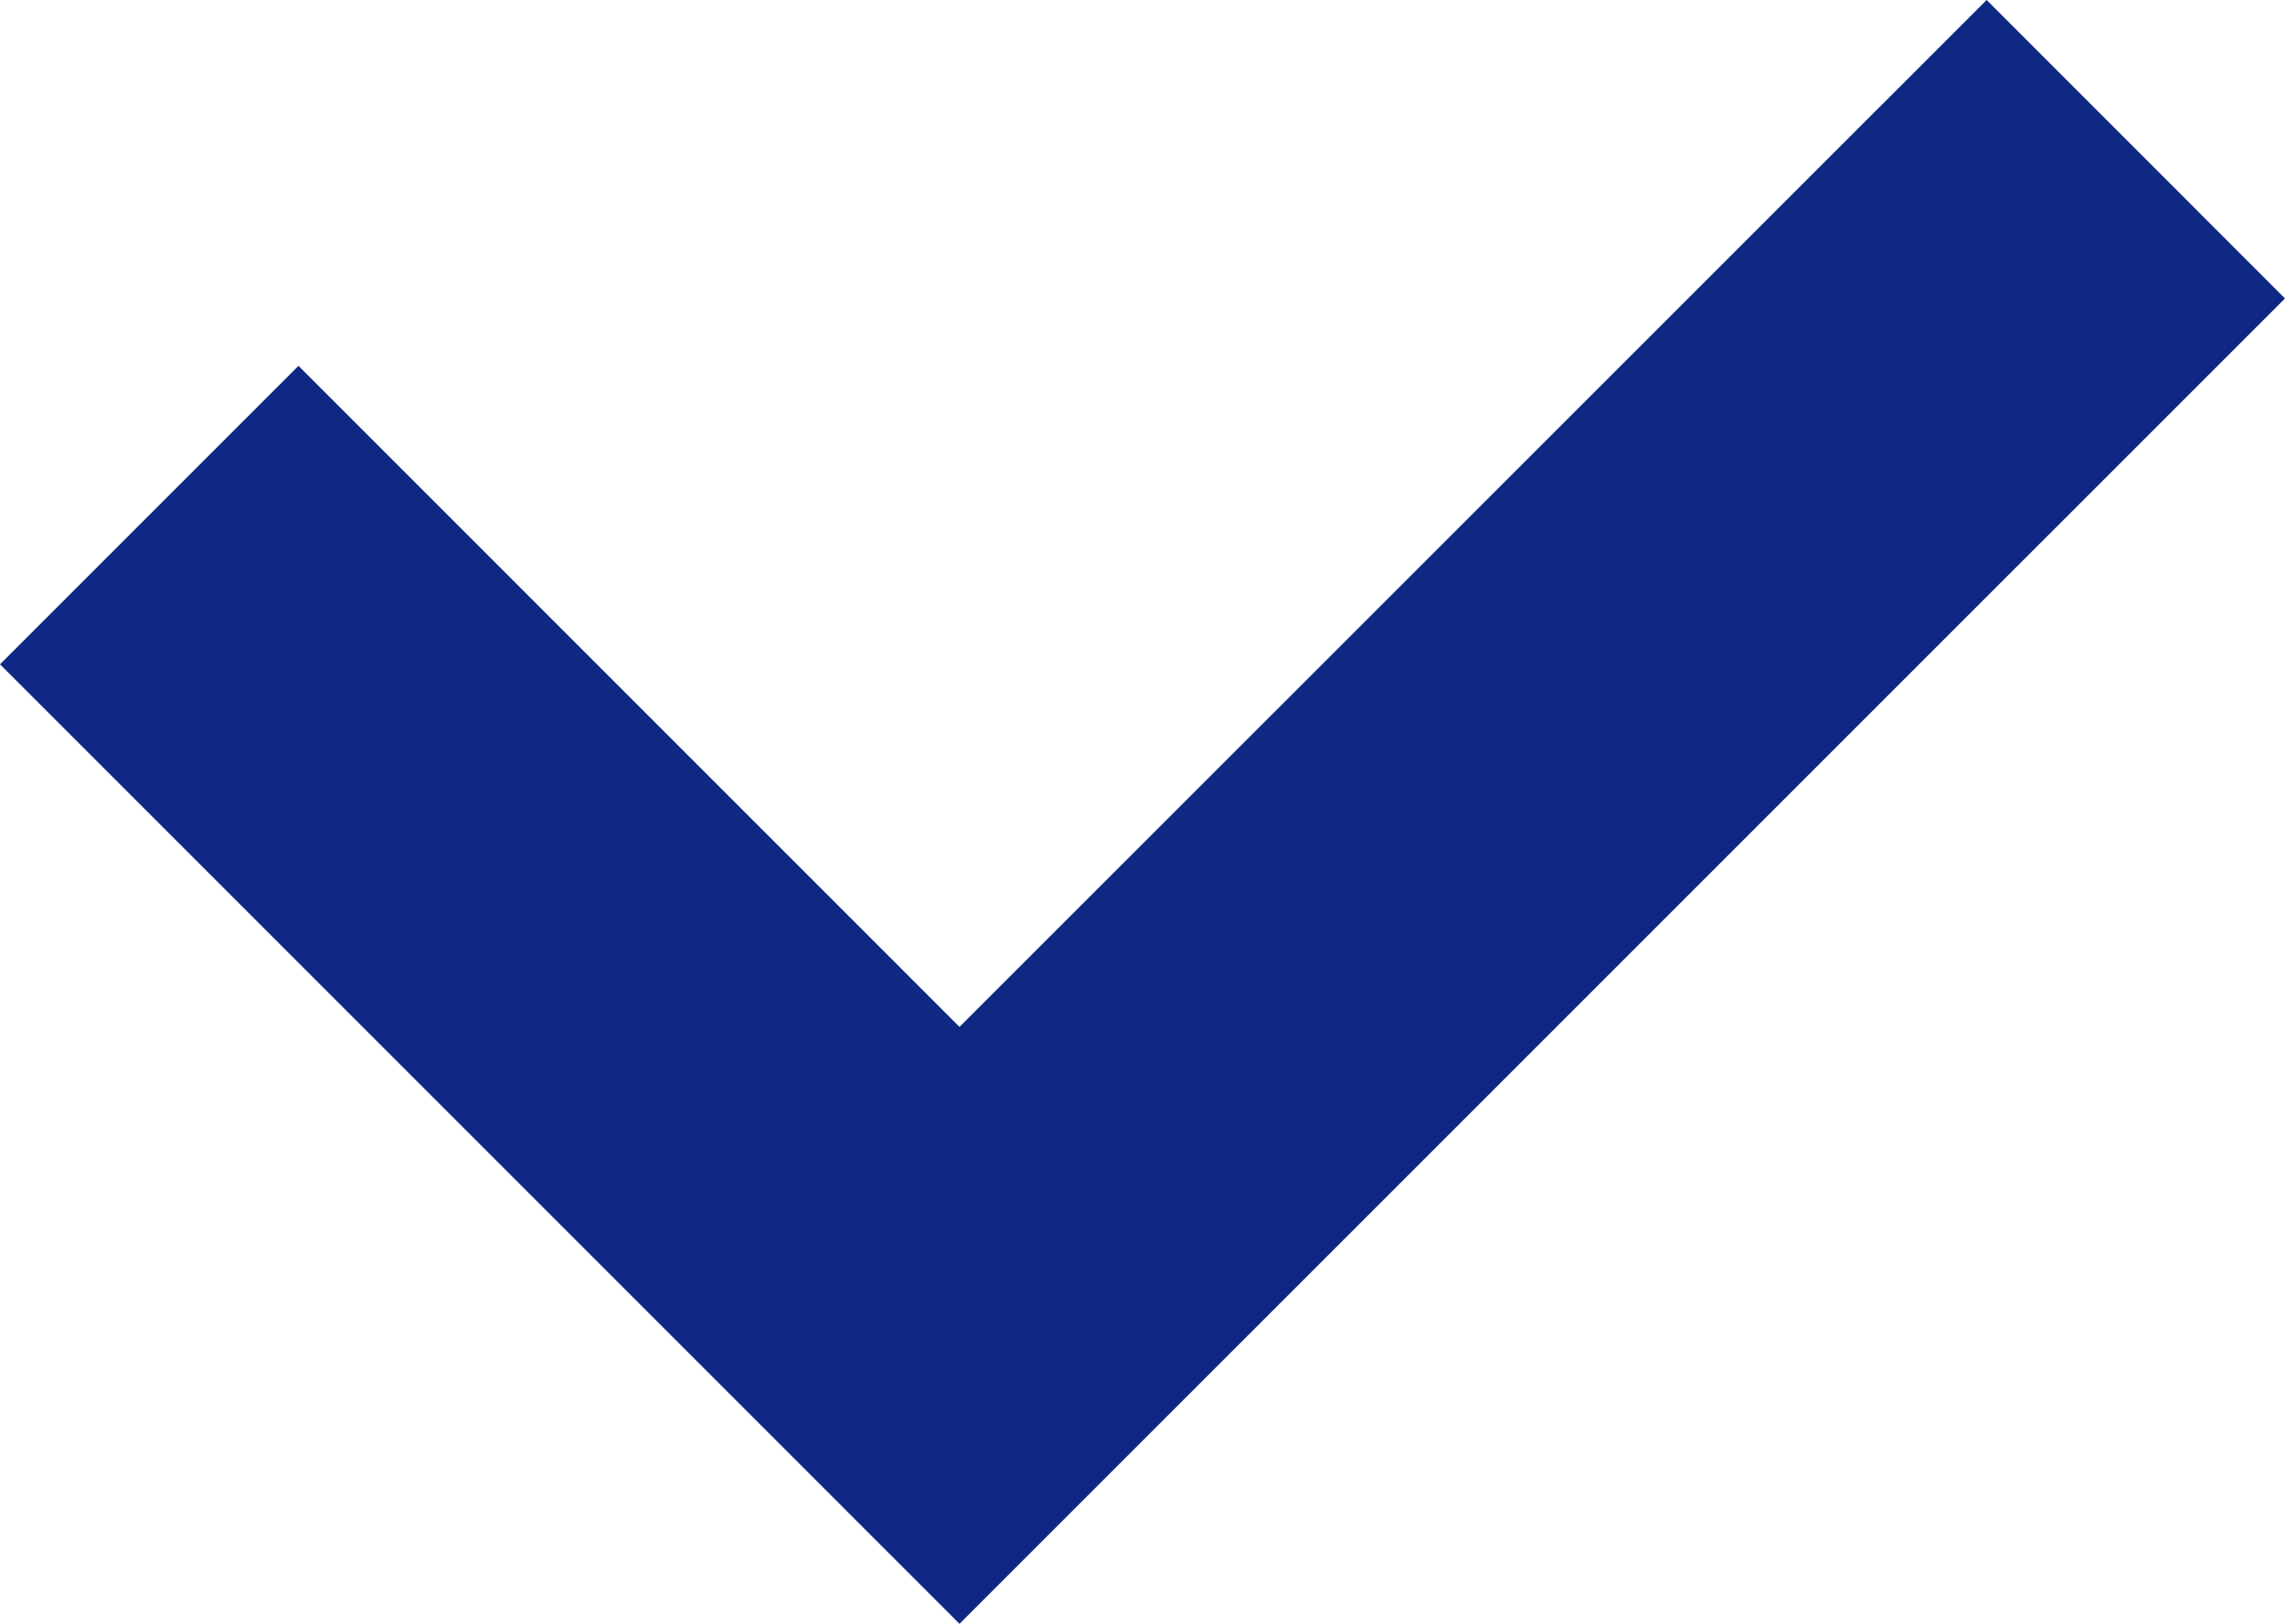<?xml version="1.0" encoding="UTF-8"?>
<svg id="_レイヤー_1" data-name="レイヤー_1" xmlns="http://www.w3.org/2000/svg" version="1.1" viewBox="0 0 21.657 15.392">
  <!-- Generator: Adobe Illustrator 29.3.0, SVG Export Plug-In . SVG Version: 2.1.0 Build 146)  -->
  <defs>
    <style>
      .st0 {
        fill: #0e2884;
      }
    </style>
  </defs>
  <polygon class="st0" points="9.094 15.392 0 6.297 2.829 3.468 9.094 9.734 18.829 0 21.657 2.829 9.094 15.392"/>
</svg>